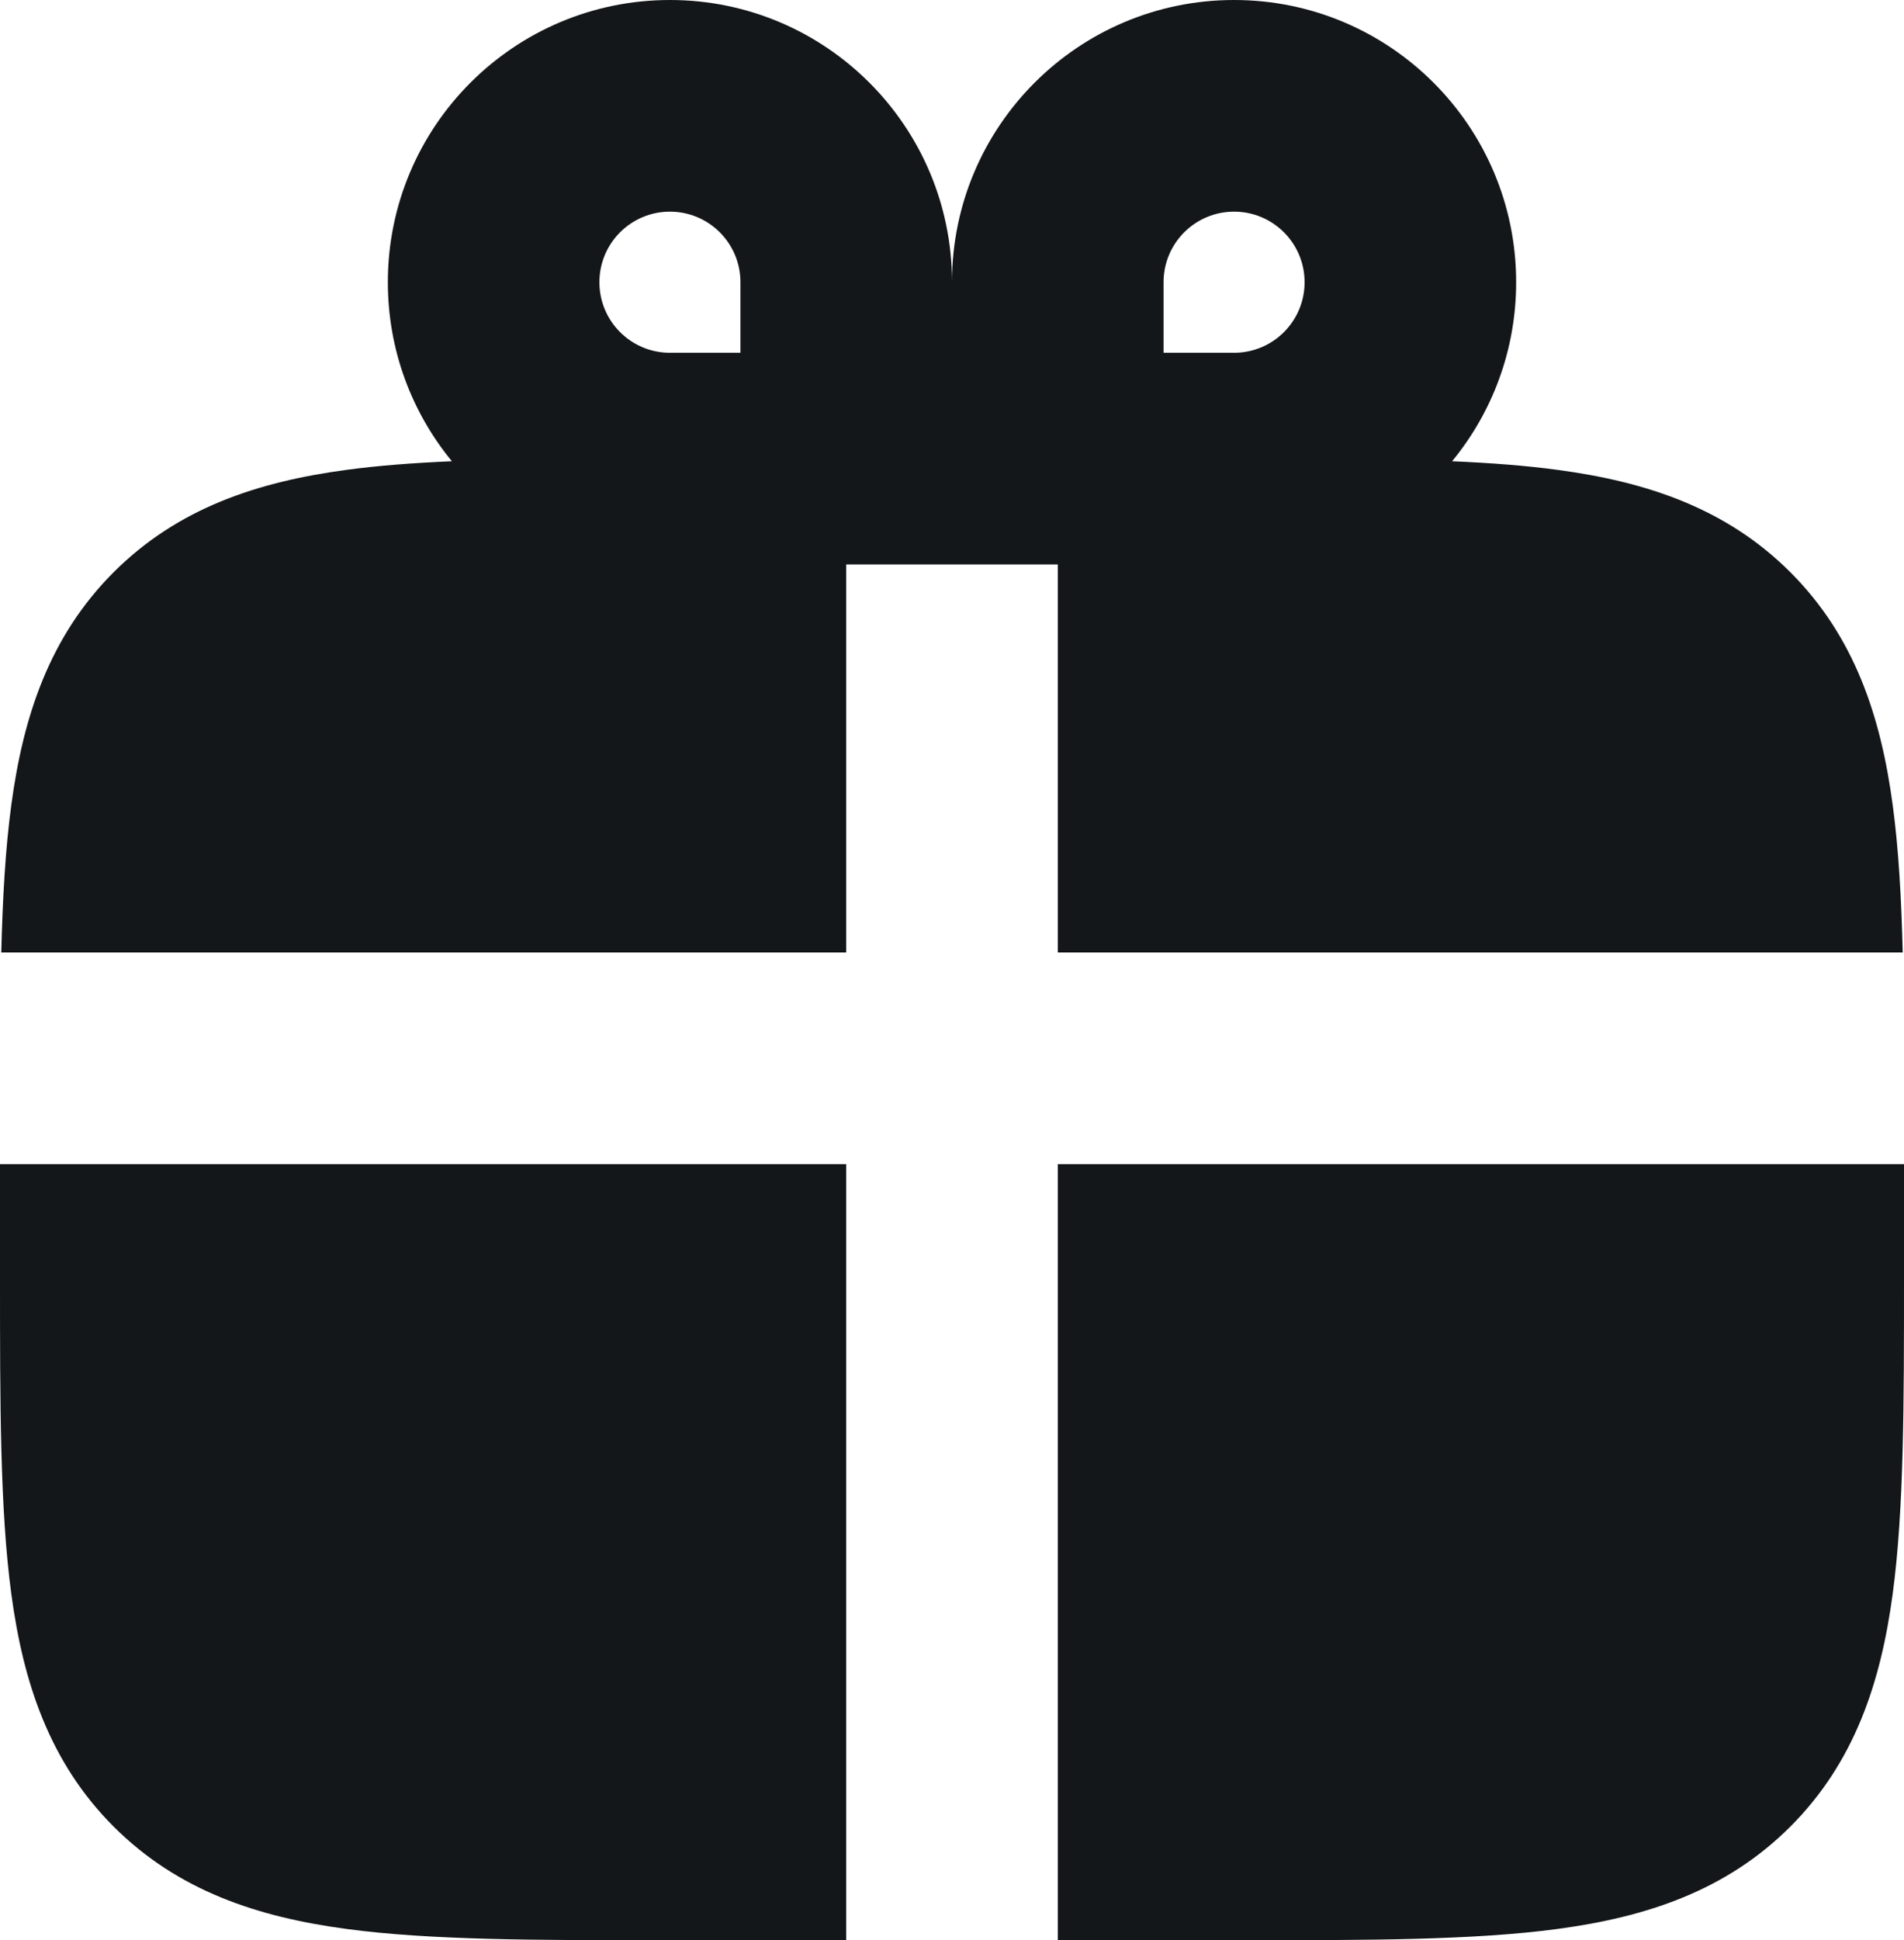 <?xml version="1.0" encoding="UTF-8"?> <svg xmlns="http://www.w3.org/2000/svg" width="54" height="55" viewBox="0 0 54 55" fill="none"> <path fill-rule="evenodd" clip-rule="evenodd" d="M27 8C27 3.582 23.418 0 19 0C14.582 0 11 3.582 11 8C11 9.927 11.681 11.694 12.816 13.075C11.729 13.122 10.73 13.197 9.822 13.32C7.311 13.657 5.044 14.4 3.222 16.222C1.4 18.044 0.657 20.311 0.32 22.822C0.154 24.051 0.075 25.445 0.036 27H24V16H30V27H53.964C53.925 25.445 53.846 24.051 53.68 22.822C53.343 20.311 52.6 18.044 50.778 16.222C48.956 14.4 46.689 13.657 44.178 13.32C43.27 13.197 42.271 13.122 41.184 13.075C42.319 11.694 43 9.927 43 8C43 3.582 39.418 0 35 0C30.582 0 27 3.582 27 8ZM17 8C17 9.105 17.895 10 19 10H20.997L21 9.988V8C21 6.895 20.105 6 19 6C17.895 6 17 6.895 17 8ZM37 8C37 9.105 36.105 10 35 10H33.002L33 9.988V8C33 6.895 33.895 6 35 6C36.105 6 37 6.895 37 8Z" fill="#141719"></path> <path d="M3.99021e-06 36.208V33H24V55H18.792C15.198 55 12.201 55 9.822 54.68C7.311 54.343 5.044 53.6 3.222 51.778C1.4 49.956 0.657 47.689 0.32 45.178C-0 42.799 -0 39.802 3.99021e-06 36.208Z" fill="#141719"></path> <path d="M30 33V55H35.208C38.802 55 41.799 55 44.178 54.68C46.689 54.343 48.956 53.6 50.778 51.778C52.6 49.956 53.343 47.689 53.68 45.178C54 42.799 54 39.802 54 36.208V33H30Z" fill="#141719"></path> </svg> 